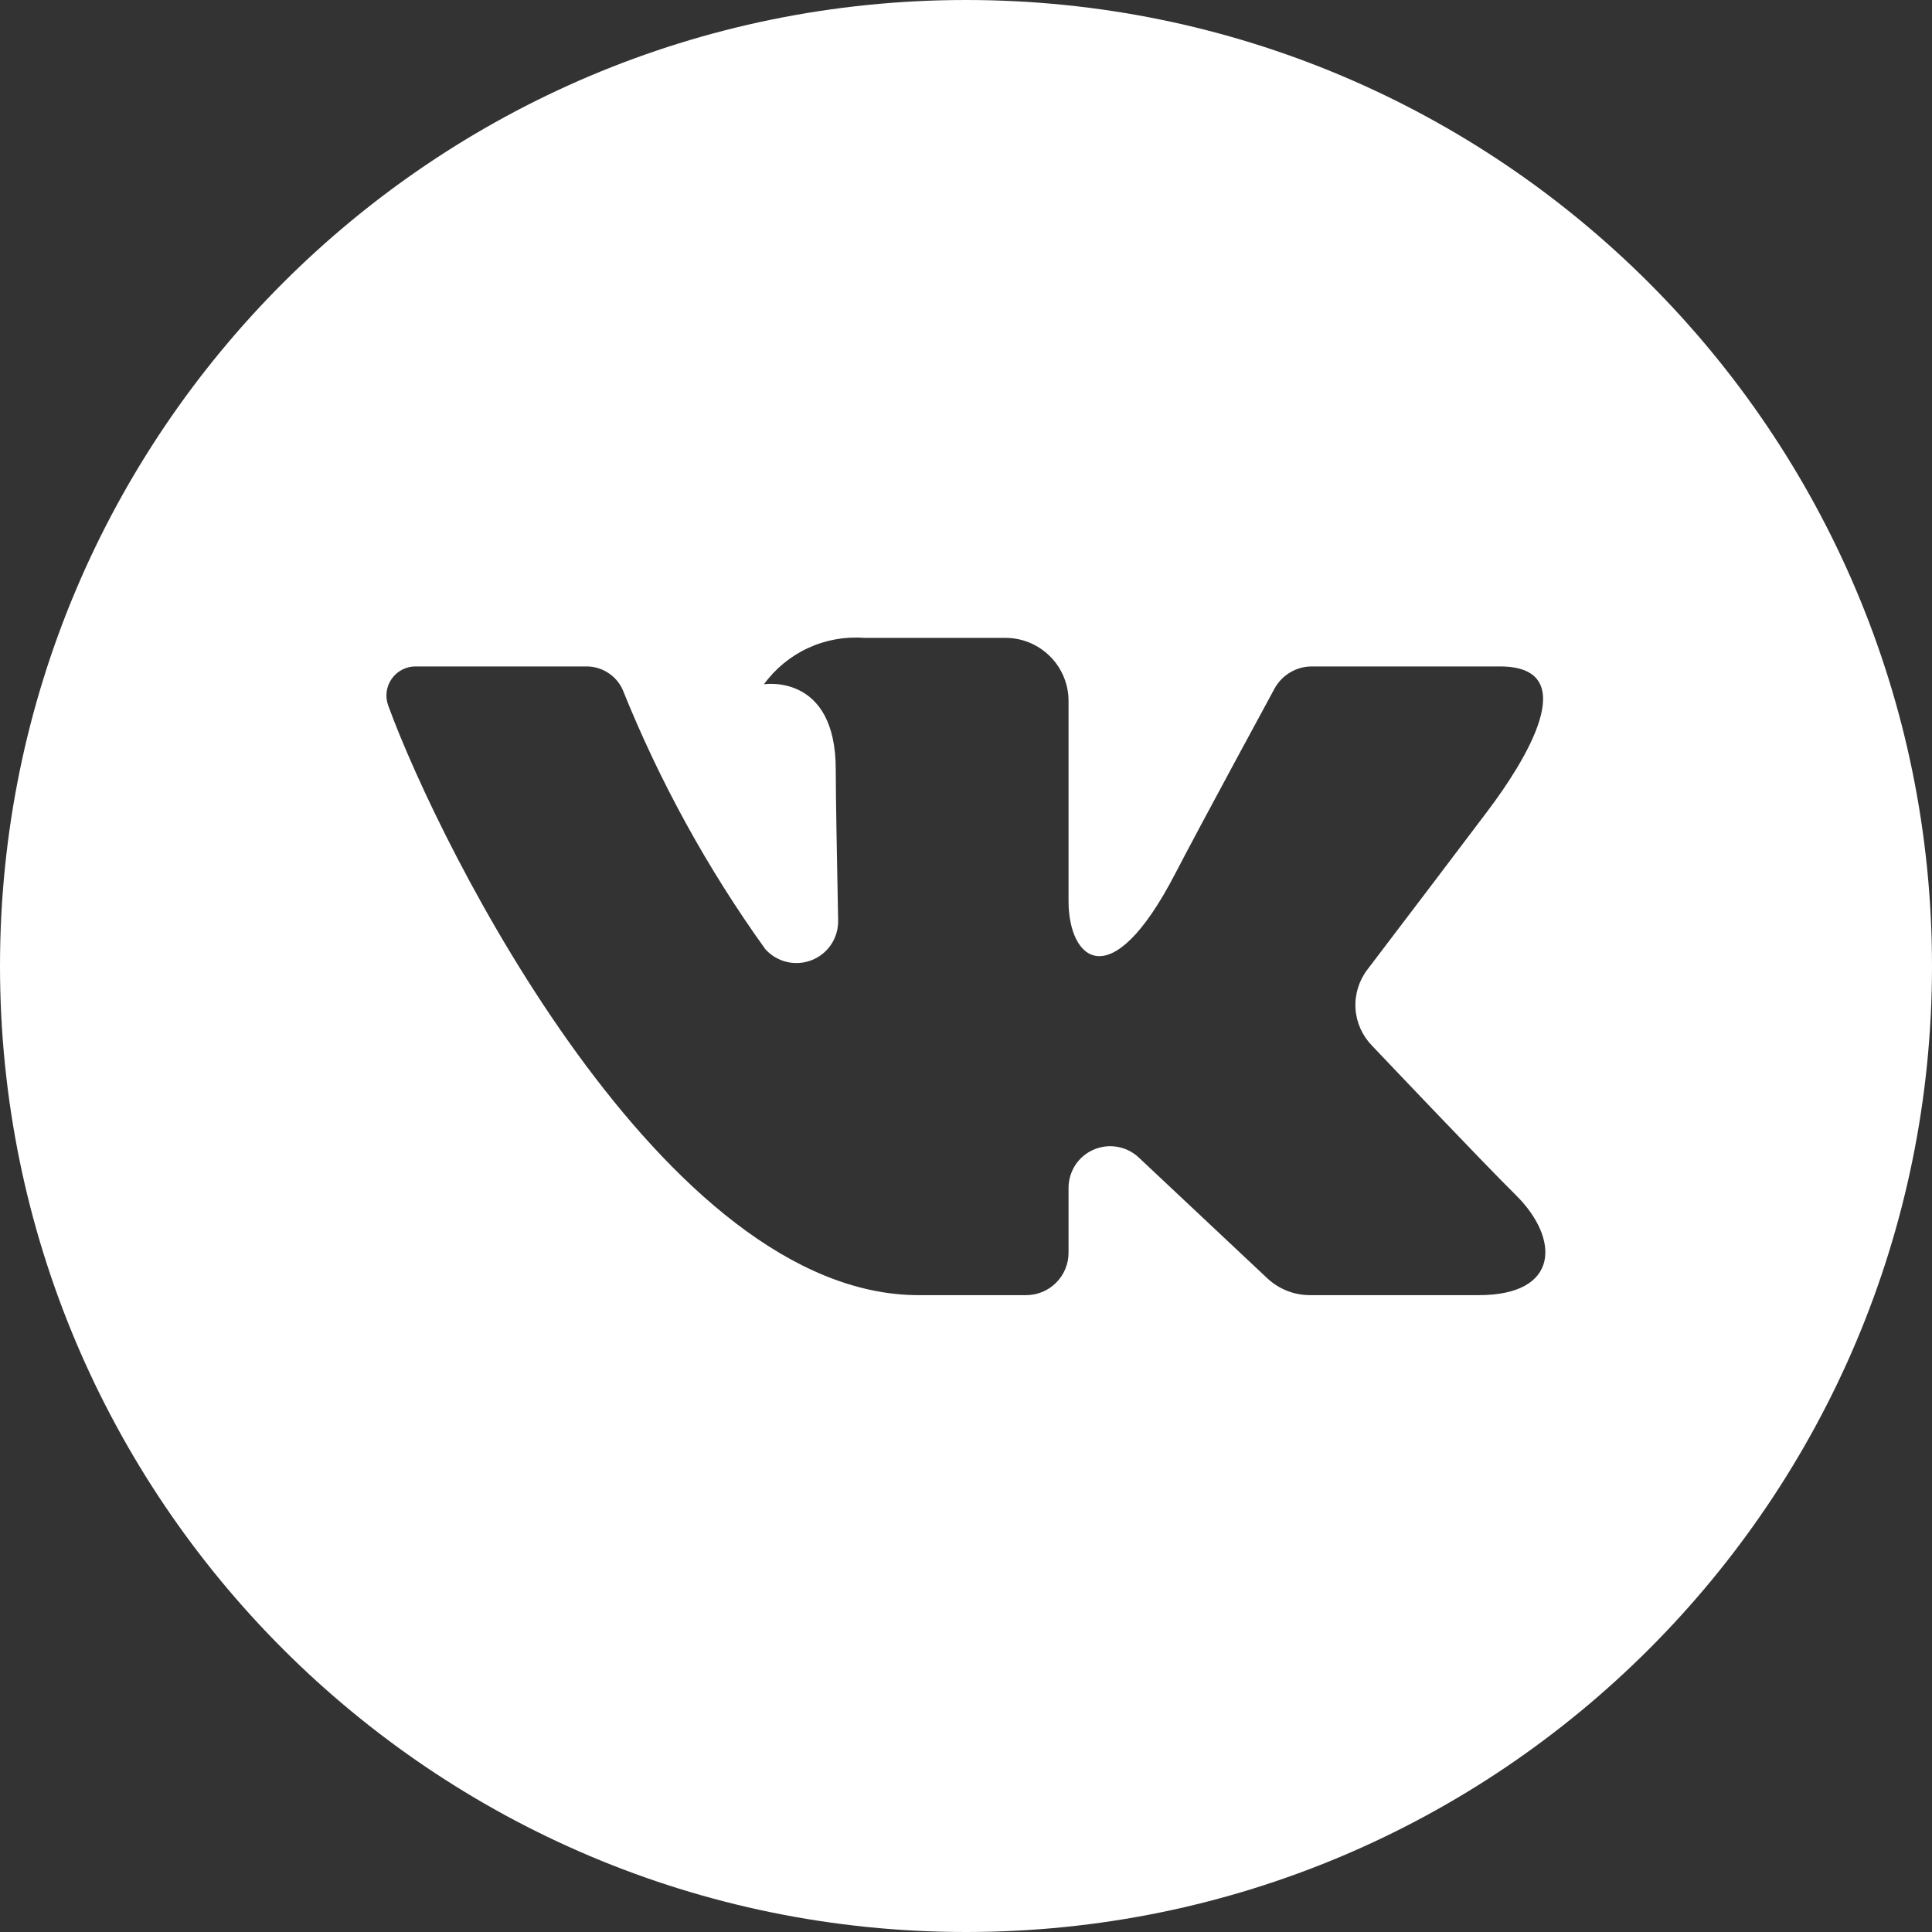 <?xml version="1.0" encoding="UTF-8"?> <svg xmlns="http://www.w3.org/2000/svg" width="38" height="38" viewBox="0 0 38 38" fill="none"><rect x="0" y="0" width="38" height="38" fill="#333333" stroke="none"/> <path fill-rule="evenodd" clip-rule="evenodd" d="M19 38C29.493 38 38 29.493 38 19C38 8.507 29.493 0 19 0C8.507 0 0 8.507 0 19C0 29.493 8.507 38 19 38ZM25.802 13.108H29.501C31.187 13.108 29.957 15.023 29.278 15.927C28.781 16.588 27.609 18.131 26.892 19.074C26.727 19.292 26.645 19.561 26.661 19.834C26.677 20.107 26.791 20.365 26.981 20.562C26.981 20.562 29.197 22.898 29.812 23.503C30.684 24.363 30.684 25.474 29.084 25.474H25.764C25.453 25.474 25.153 25.355 24.926 25.142L22.398 22.767C22.281 22.657 22.135 22.584 21.978 22.557C21.82 22.529 21.658 22.548 21.511 22.612C21.364 22.675 21.239 22.78 21.151 22.914C21.064 23.048 21.017 23.204 21.017 23.364V24.64C21.017 24.861 20.929 25.073 20.772 25.23C20.616 25.386 20.404 25.474 20.182 25.474H18.07C13.053 25.474 8.657 16.677 7.636 13.878C7.604 13.791 7.593 13.698 7.605 13.606C7.617 13.515 7.651 13.427 7.704 13.352C7.757 13.276 7.828 13.214 7.91 13.172C7.992 13.129 8.083 13.107 8.176 13.108H11.536C11.685 13.108 11.831 13.15 11.957 13.231C12.083 13.311 12.183 13.426 12.245 13.561C12.972 15.37 13.915 17.085 15.053 18.669C15.165 18.794 15.313 18.882 15.476 18.92C15.639 18.959 15.811 18.946 15.967 18.884C16.123 18.823 16.256 18.715 16.349 18.575C16.441 18.435 16.489 18.27 16.485 18.102C16.462 16.963 16.438 15.606 16.438 15.134C16.438 13.231 15.026 13.459 15.026 13.459C15.249 13.152 15.547 12.907 15.891 12.747C16.236 12.587 16.616 12.518 16.994 12.546H19.775C20.105 12.546 20.42 12.677 20.653 12.91C20.886 13.142 21.017 13.458 21.017 13.787V17.727C21.017 18.869 21.842 19.642 23.117 17.18C23.591 16.265 25.066 13.548 25.066 13.548C25.138 13.415 25.244 13.304 25.373 13.227C25.503 13.149 25.651 13.108 25.802 13.108Z" fill="white"></path> </svg> 